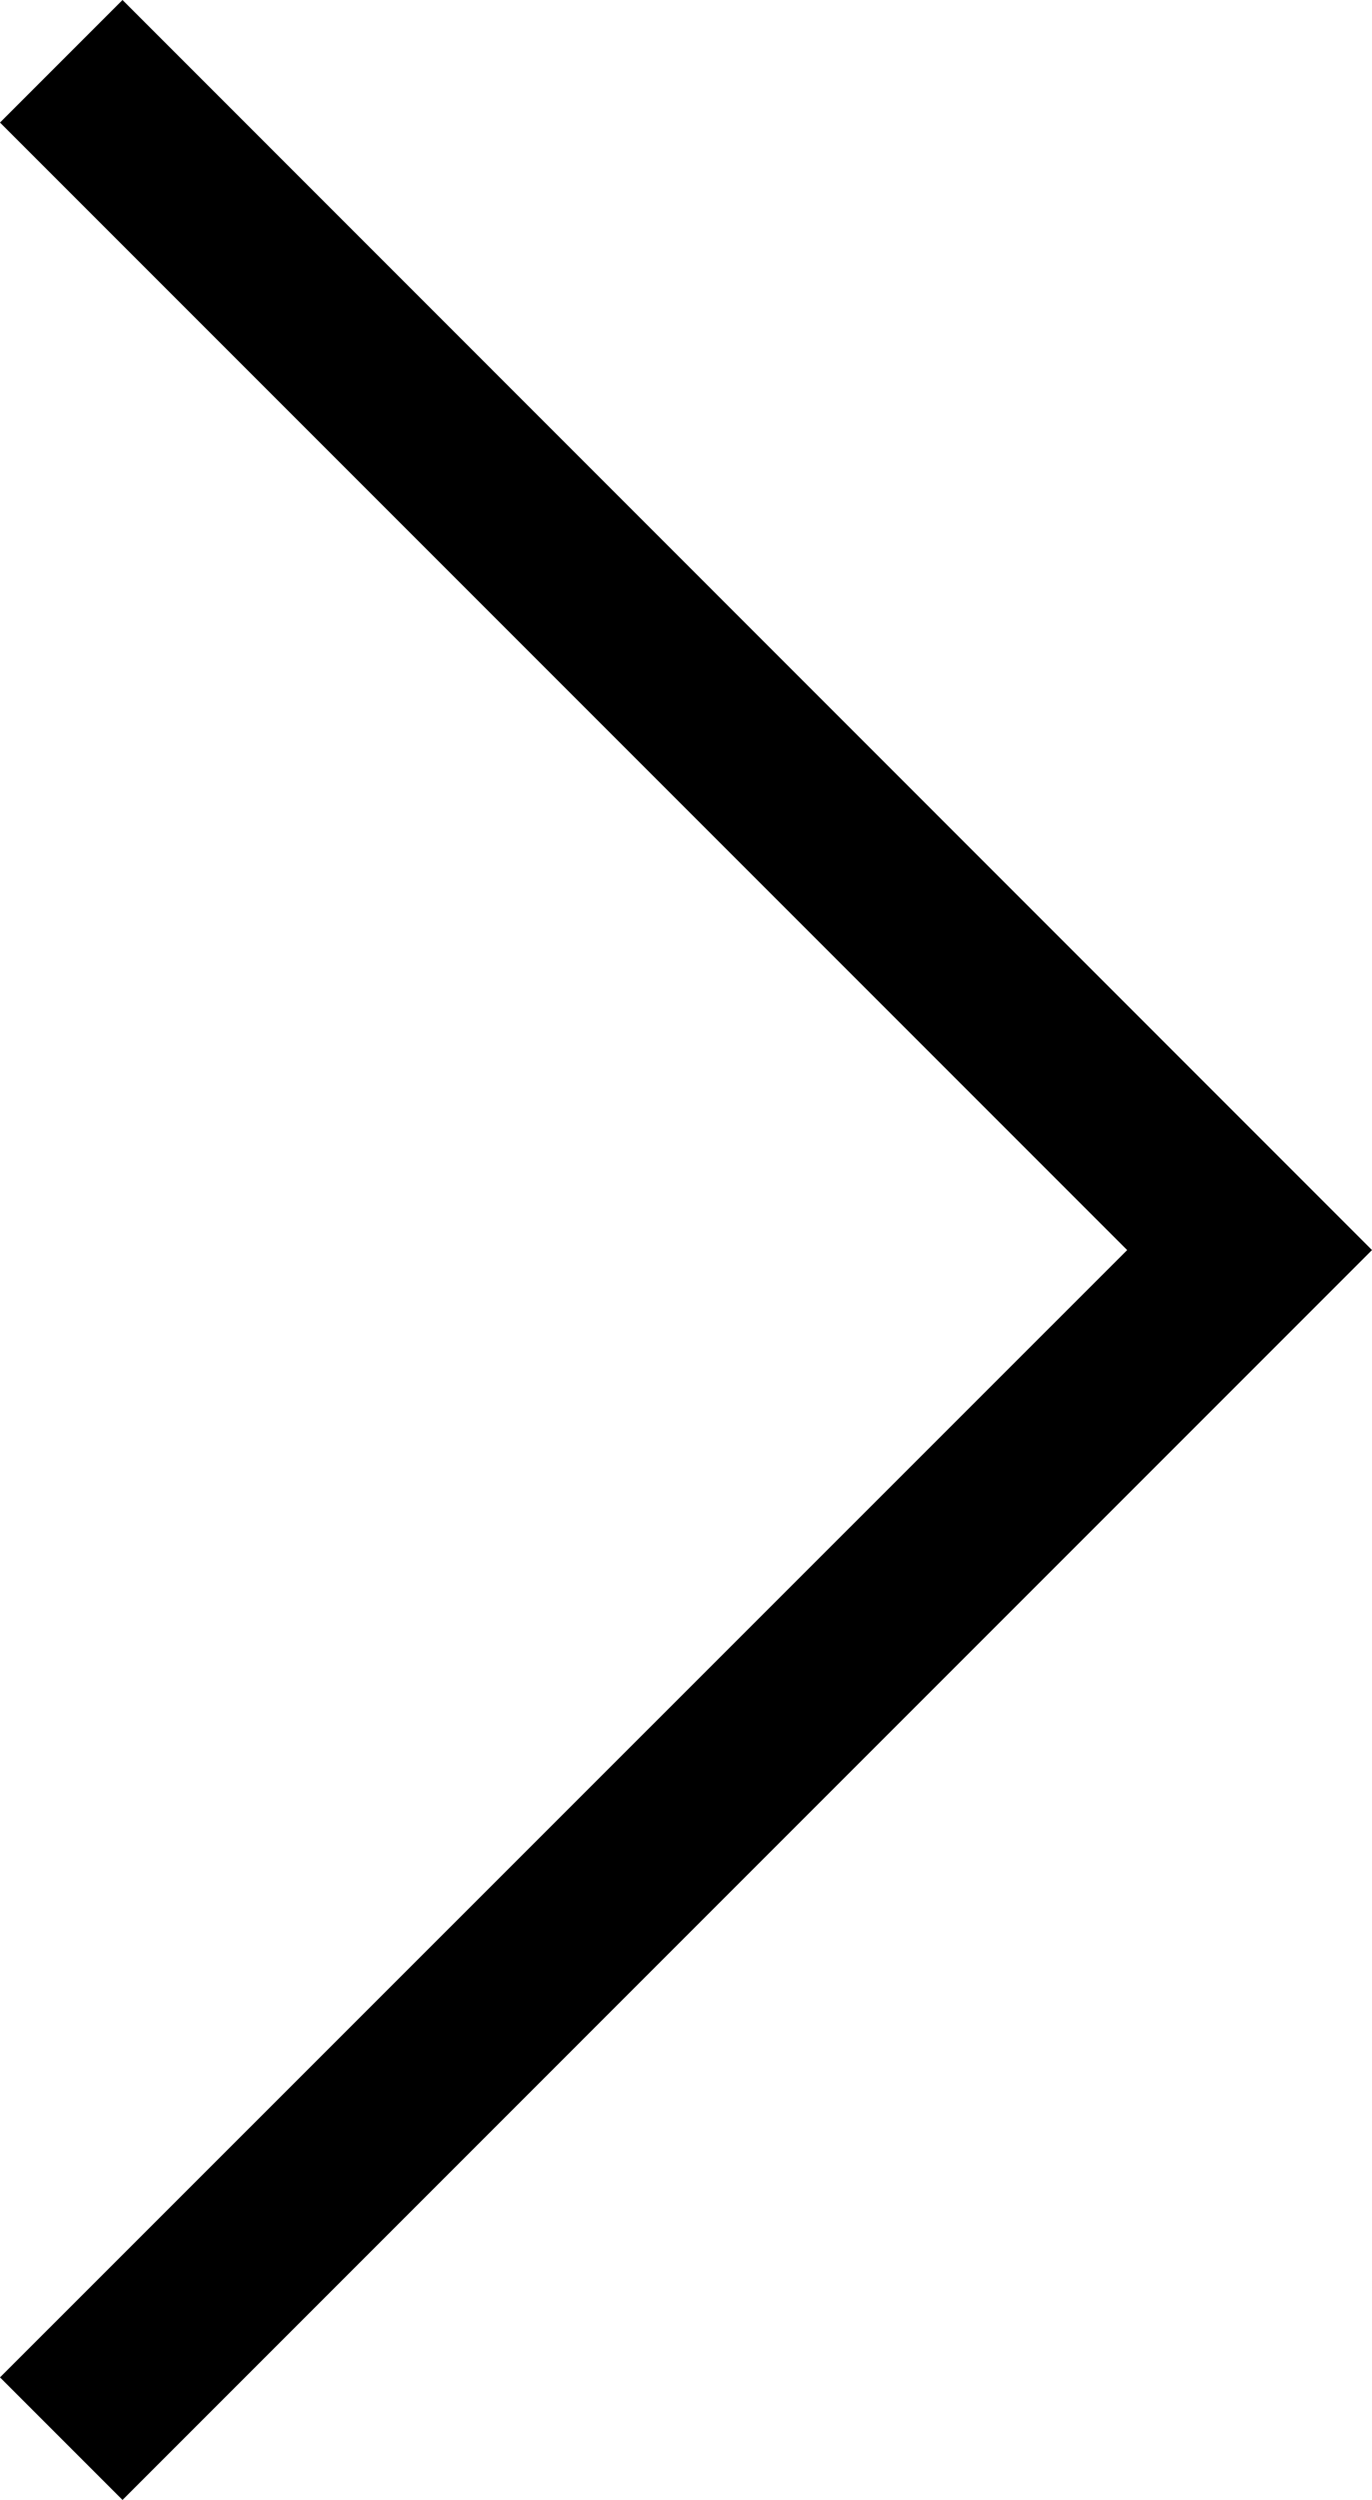 <svg xmlns="http://www.w3.org/2000/svg" width="6.652" height="12.117" viewBox="0 0 6.652 12.117">
  <path id="page-navi-next" d="M6.058,6.652,0,.594.594,0,6.058,5.465,11.523,0l.594.594Z" transform="translate(0 12.117) rotate(-90)"/>
</svg>
